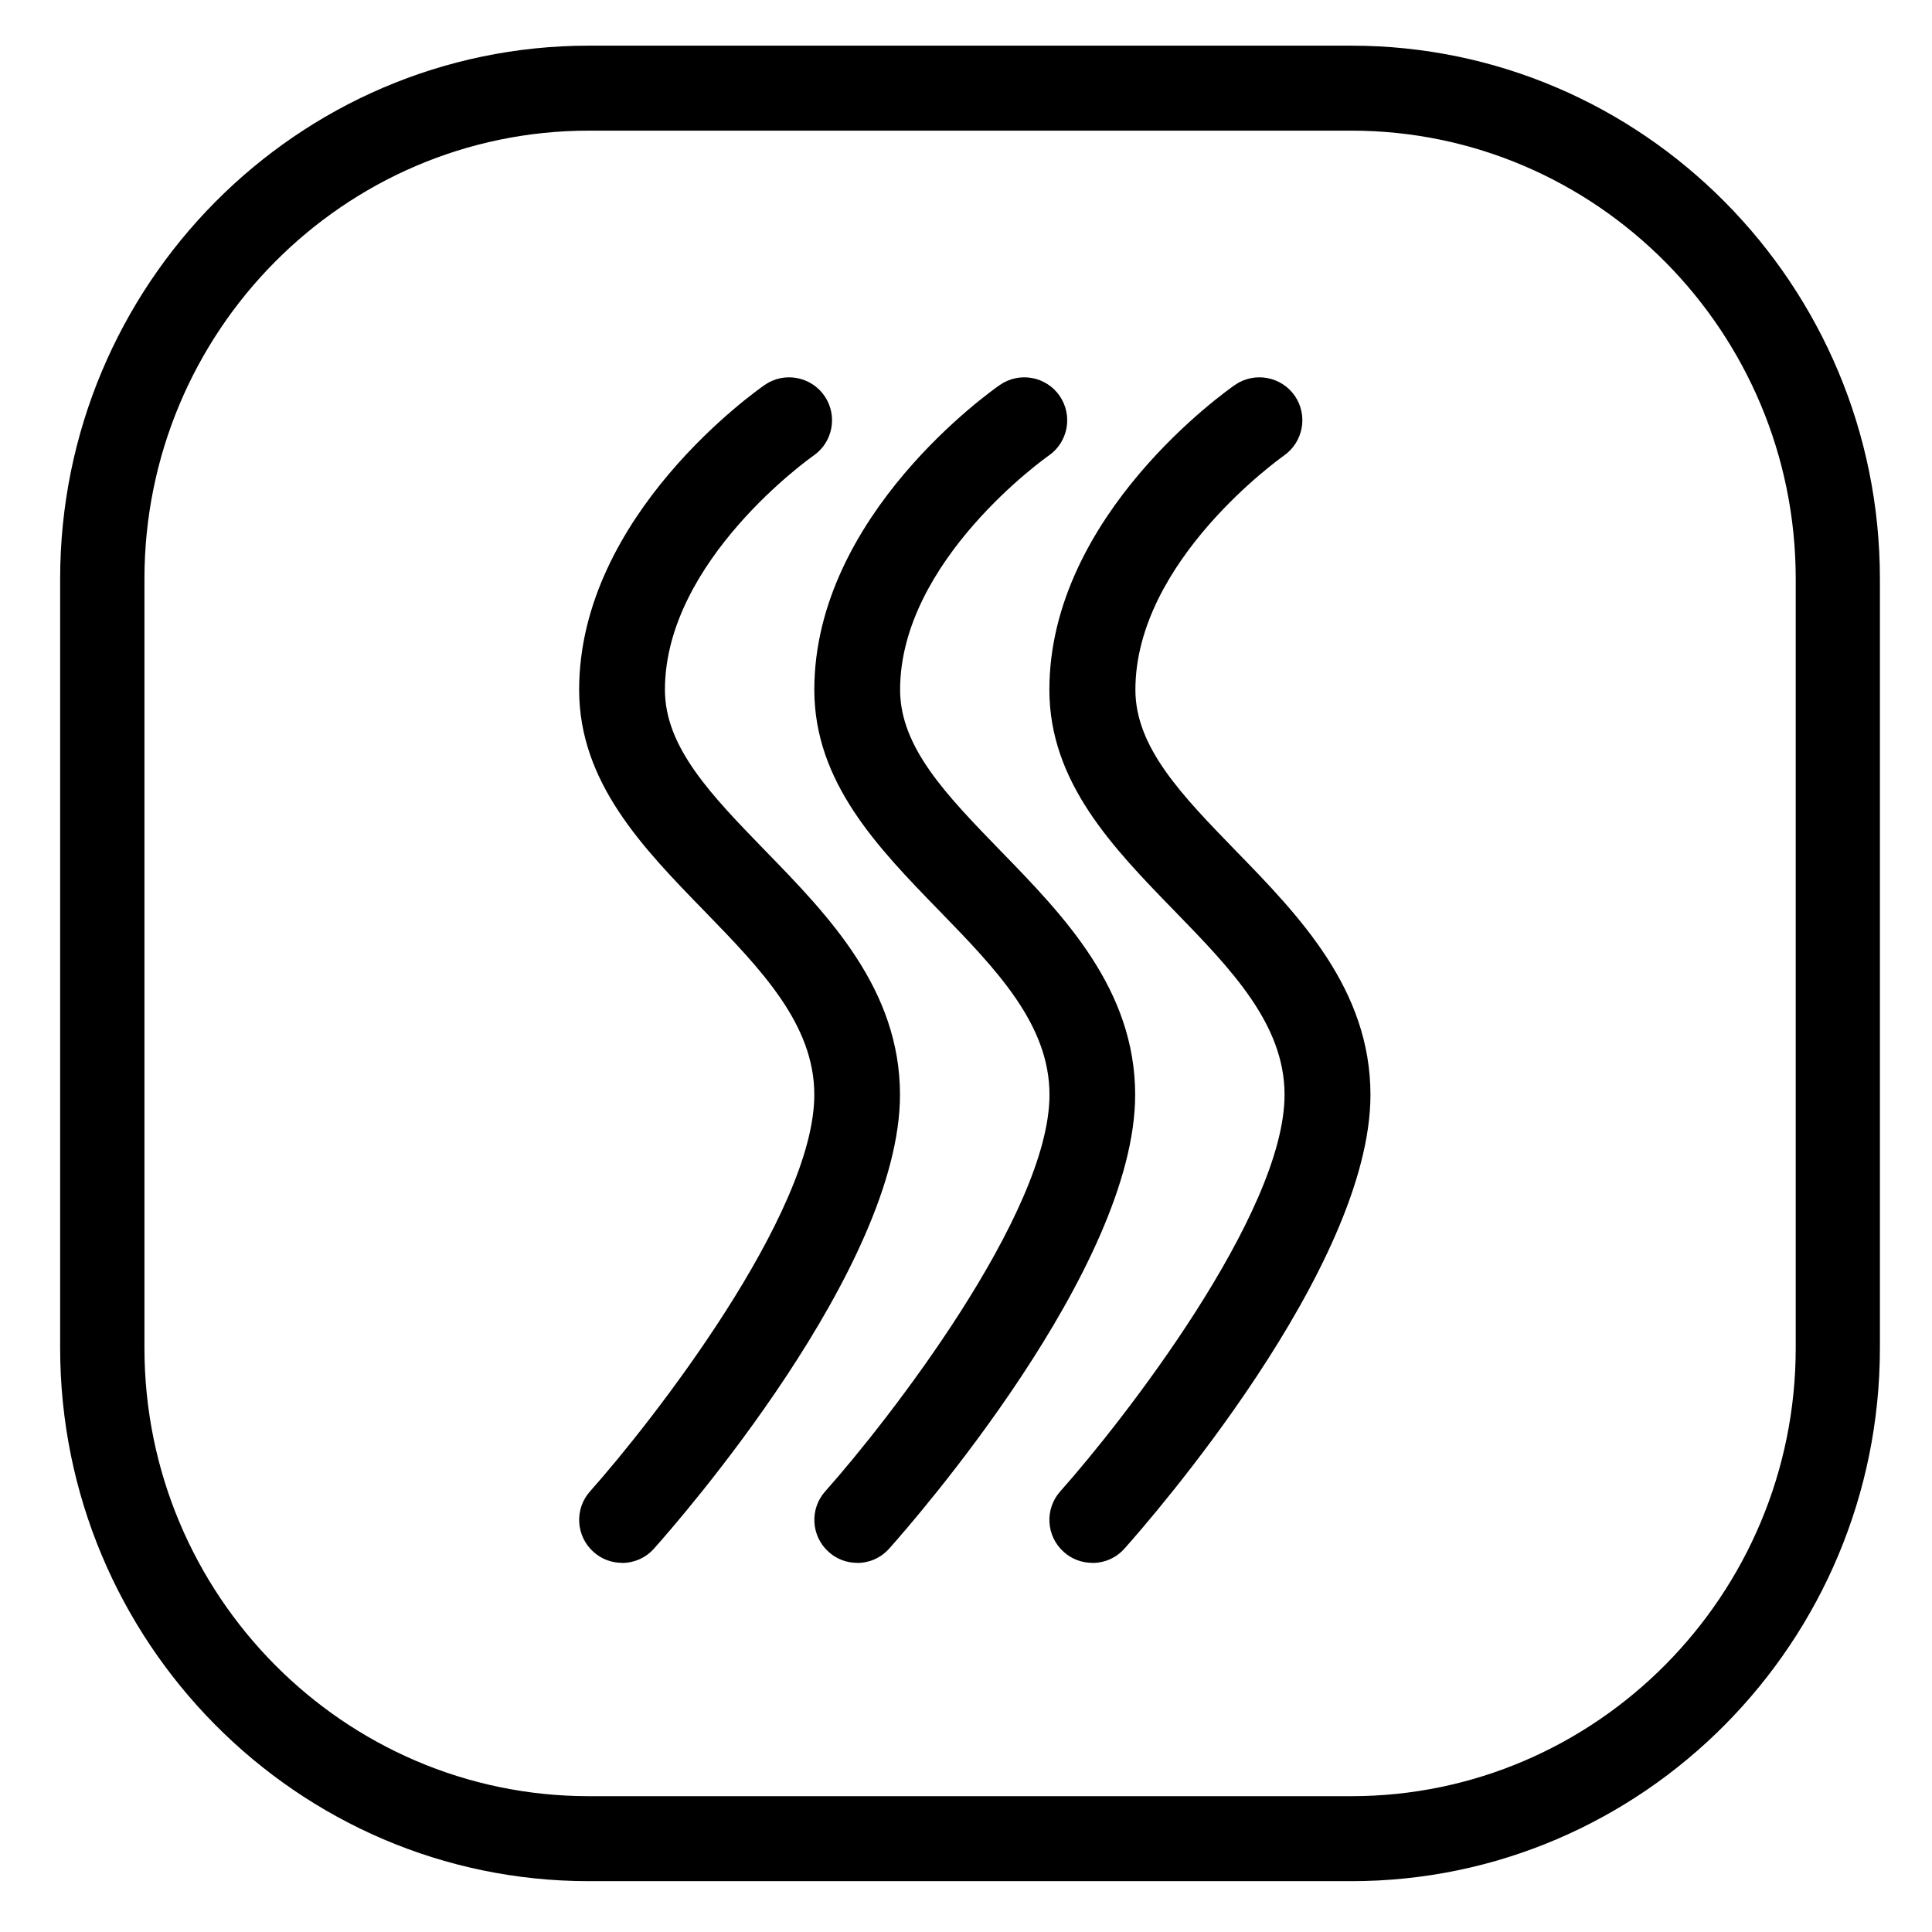 <?xml version="1.0" encoding="UTF-8"?><svg id="Calque_1" xmlns="http://www.w3.org/2000/svg" xmlns:xlink="http://www.w3.org/1999/xlink" viewBox="0 0 168 168"><defs><style>.cls-1{fill:none;}.cls-2{clip-path:url(#clippath);}.cls-3{clip-path:url(#clippath-2);}</style><clipPath id="clippath"><rect class="cls-1" x="5.24" y="3.97" width="158.24" height="159.61"/></clipPath><clipPath id="clippath-2"><rect class="cls-1" x="50.36" y="32.8" width="68.8" height="103.09"/></clipPath></defs><g class="cls-2"><path d="M51.21,11.36C29.89,11.36,12.56,28.85,12.56,50.34V117.21c0,21.49,17.34,38.98,38.65,38.98H117.5c21.31,0,38.65-17.49,38.65-38.98V50.34c0-21.49-17.34-38.98-38.65-38.98H51.21ZM117.5,163.58H51.21c-25.35,0-45.98-20.8-45.98-46.37V50.34C5.23,24.77,25.86,3.97,51.21,3.97H117.5c25.35,0,45.97,20.8,45.97,46.37V117.21c0,25.57-20.62,46.37-45.97,46.37"/></g><g class="cls-3"><path d="M54.09,135.9c-.88,0-1.77-.31-2.48-.95-1.54-1.37-1.67-3.74-.3-5.27,5.42-6.08,19.5-24.14,19.5-34.49,0-6.13-4.65-10.92-9.57-15.98-5.35-5.5-10.88-11.18-10.88-19.23,0-15.21,15.48-26.05,16.14-26.51,1.69-1.17,4.02-.74,5.19,.95,1.17,1.7,.75,4.02-.95,5.2-.16,.11-12.92,9.11-12.92,20.36,0,5.02,4.06,9.19,8.76,14.03,5.48,5.63,11.68,12.02,11.68,21.19,0,15.05-19.2,37.01-21.39,39.46-.74,.83-1.76,1.25-2.79,1.25"/><path d="M74.54,135.9c-.89,0-1.77-.31-2.48-.95-1.54-1.37-1.67-3.74-.3-5.27,5.42-6.08,19.5-24.14,19.5-34.49,0-6.13-4.65-10.92-9.57-15.98-5.35-5.5-10.88-11.18-10.88-19.23,0-15.21,15.48-26.05,16.14-26.51,1.7-1.17,4.02-.74,5.19,.95,1.17,1.7,.75,4.02-.95,5.2-.16,.11-12.92,9.11-12.92,20.36,0,5.02,4.06,9.19,8.76,14.03,5.48,5.63,11.68,12.02,11.68,21.19,0,15.05-19.2,37.01-21.39,39.46-.74,.83-1.76,1.25-2.79,1.25"/><path d="M94.98,135.9c-.88,0-1.77-.31-2.48-.95-1.54-1.37-1.67-3.74-.3-5.27,5.42-6.08,19.5-24.14,19.5-34.49,0-6.13-4.65-10.92-9.57-15.98-5.35-5.5-10.88-11.18-10.88-19.23,0-15.21,15.48-26.05,16.14-26.51,1.7-1.17,4.03-.74,5.2,.95,1.17,1.7,.74,4.02-.95,5.2-.19,.14-12.91,9.13-12.91,20.36,0,5.02,4.06,9.19,8.76,14.03,5.48,5.63,11.68,12.02,11.68,21.19,0,15.05-19.2,37.01-21.39,39.46-.74,.83-1.76,1.25-2.79,1.25"/></g></svg>